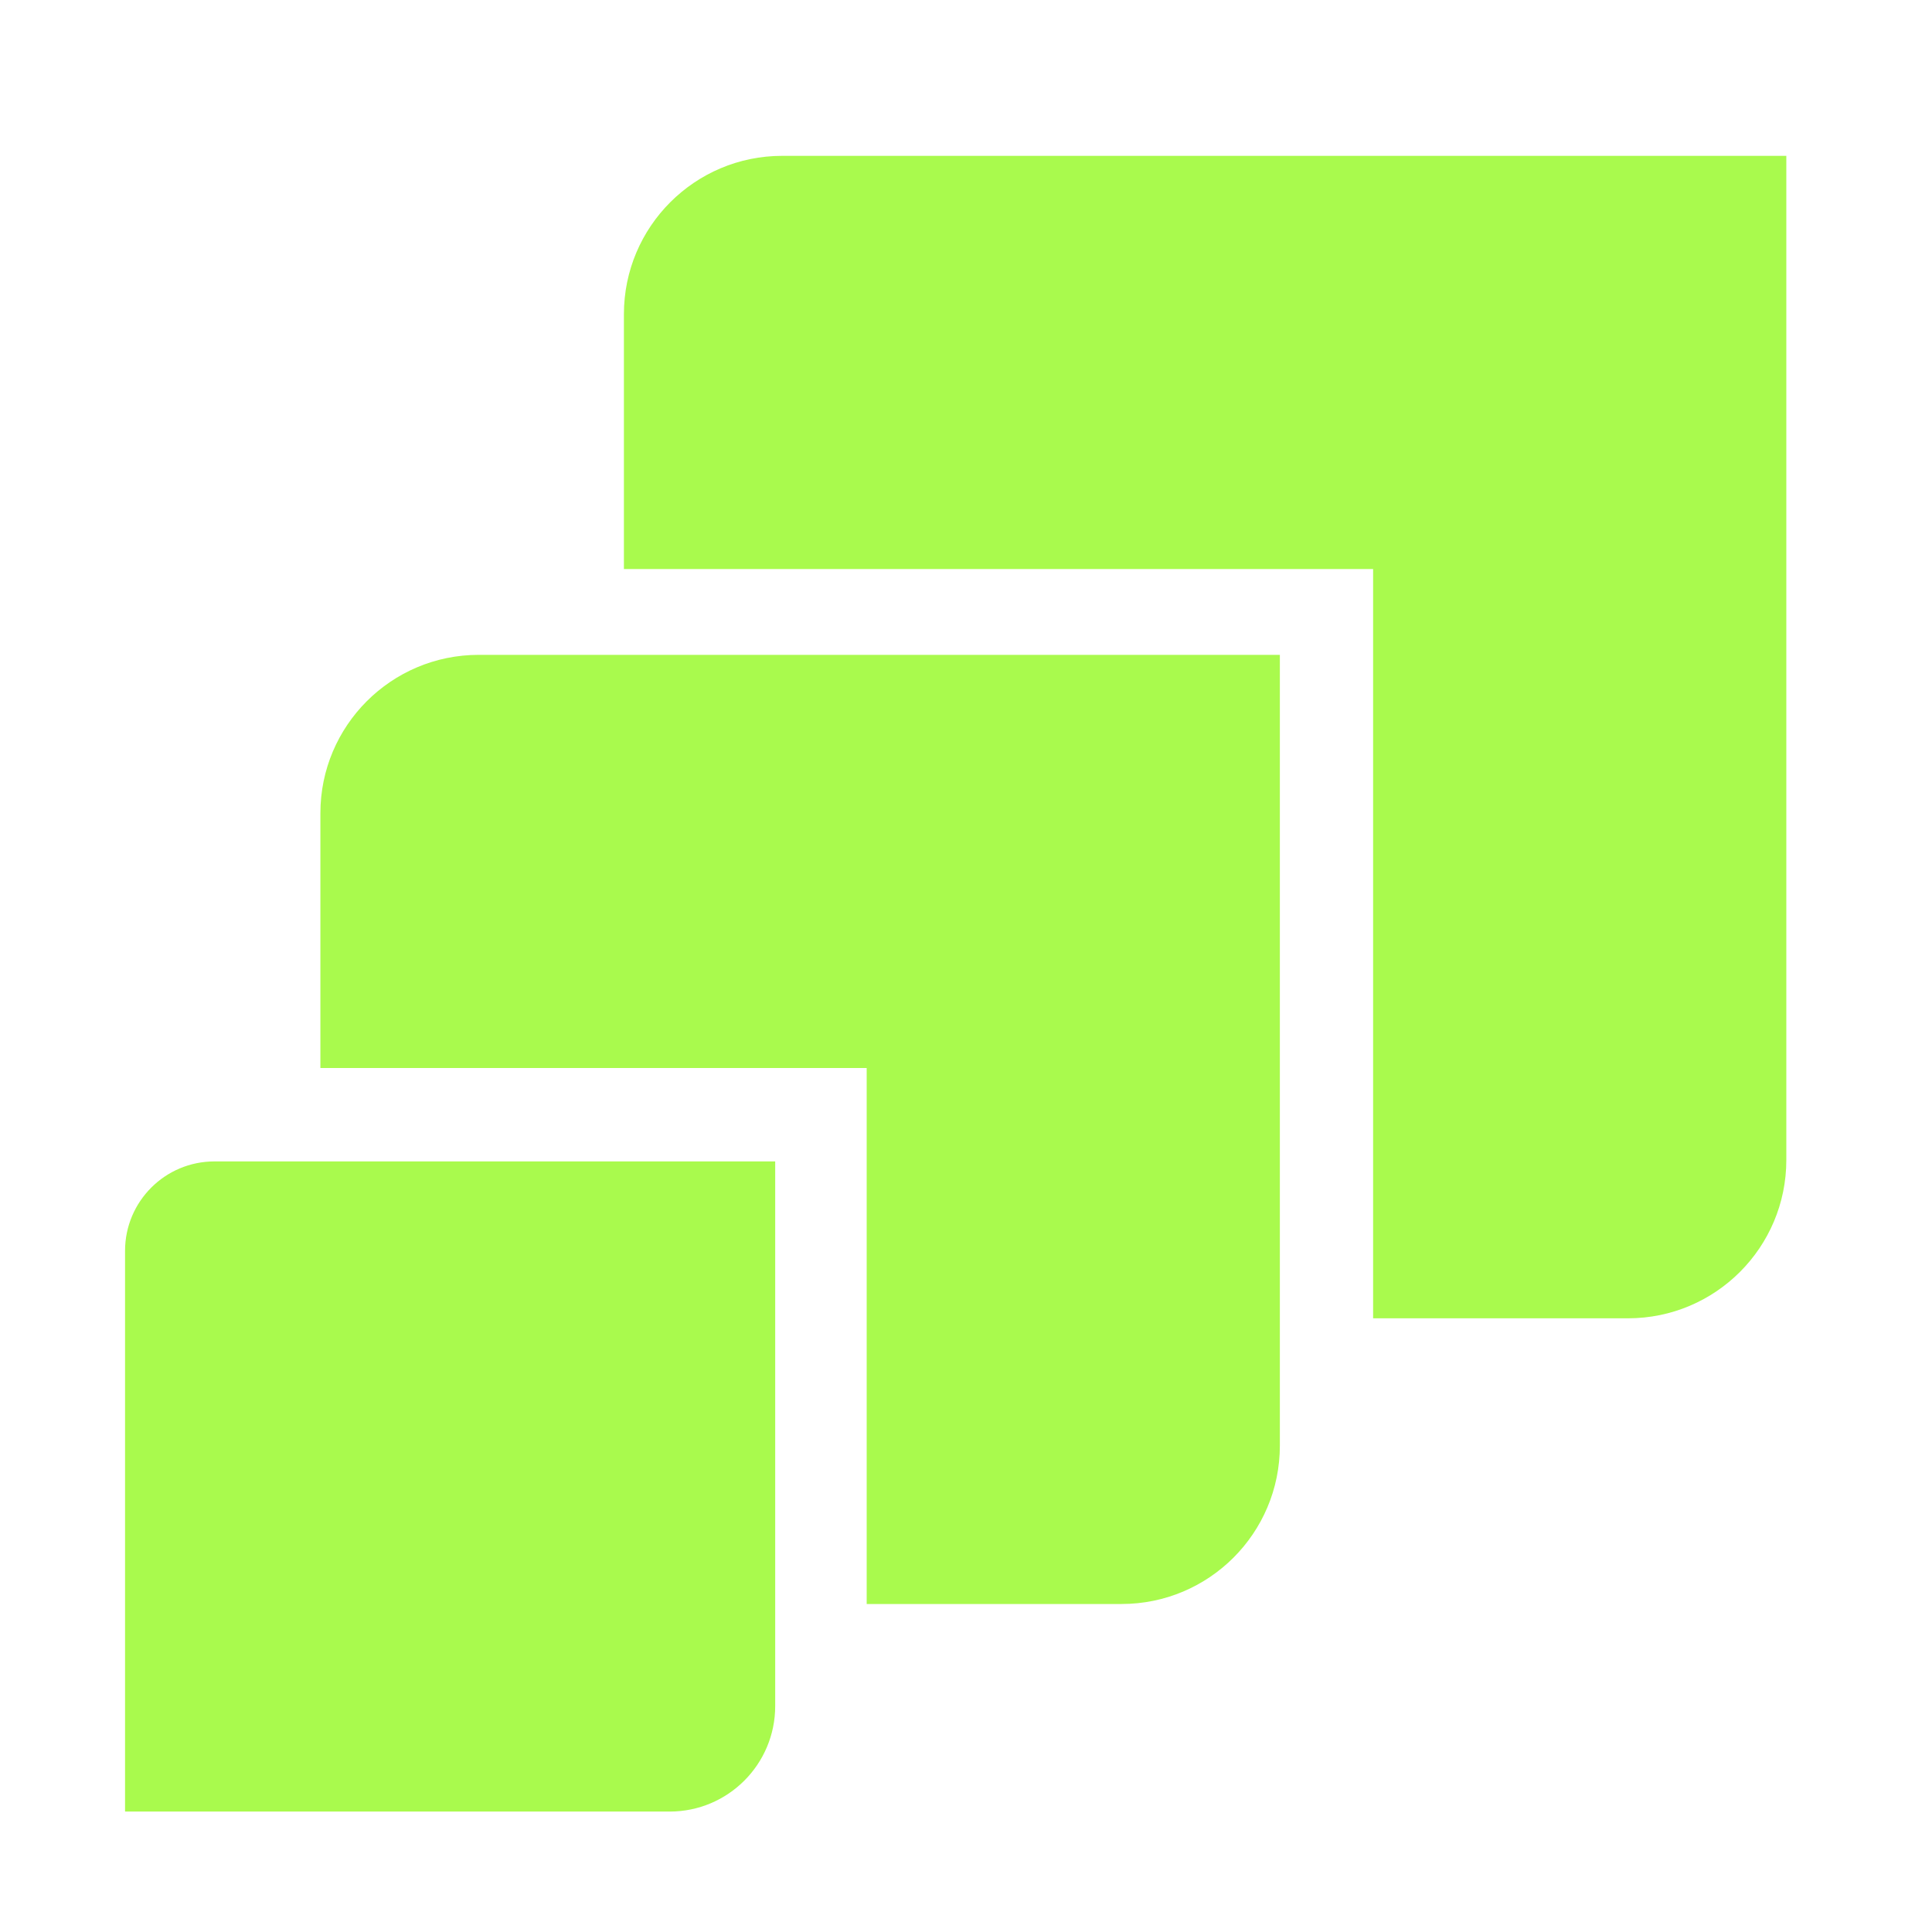 <?xml version="1.0" encoding="utf-8"?>
<!-- Generator: Adobe Adobe Illustrator 24.2.0, SVG Export Plug-In . SVG Version: 6.00 Build 0)  -->
<svg version="1.1" id="Layer_1" xmlns="http://www.w3.org/2000/svg" xmlns:xlink="http://www.w3.org/1999/xlink" x="0px" y="0px"
	 width="406.49px" height="406.49px" viewBox="0 0 406.49 406.49" style="enable-background:new 0 0 406.49 406.49;"
	 xml:space="preserve">
<style type="text/css">
	.st0{opacity:0.2;}
	.st1{fill:#A9FA4D;}
	.st2{opacity:0.2;fill:#A9FA4D;}
	.st3{fill:#FFFFFF;}
	.st4{fill:#22320F;}
	.st5{fill:#E8E8E8;}
</style>
<g>
	<g>
		<path class="st1" d="M288.9,32.79H164.58c-18.4,0-33.31,14.92-33.31,33.31v53.63H288.9v157.64h53.63
			c18.4,0,33.31-14.92,33.31-33.31V119.72V32.79H288.9z"/>
	</g>
</g>
<g>
	<g>
		<path class="st1" d="M269.29,137.78L269.29,137.78L269.29,137.78l-86.94,0v0h-81.63c-18.4,0-33.31,14.92-33.31,33.31v53.62h114.94
			v112.77h53.62c18.4,0,33.31-14.91,33.31-33.31v-79.45l0,0V137.78z"/>
	</g>
</g>
<path class="st1" d="M26.31,381.15V263.18c0-10.4,8.43-18.82,18.82-18.82H163.1v114.59c0,12.26-9.94,22.2-22.2,22.2H26.31z"/>
</svg>
